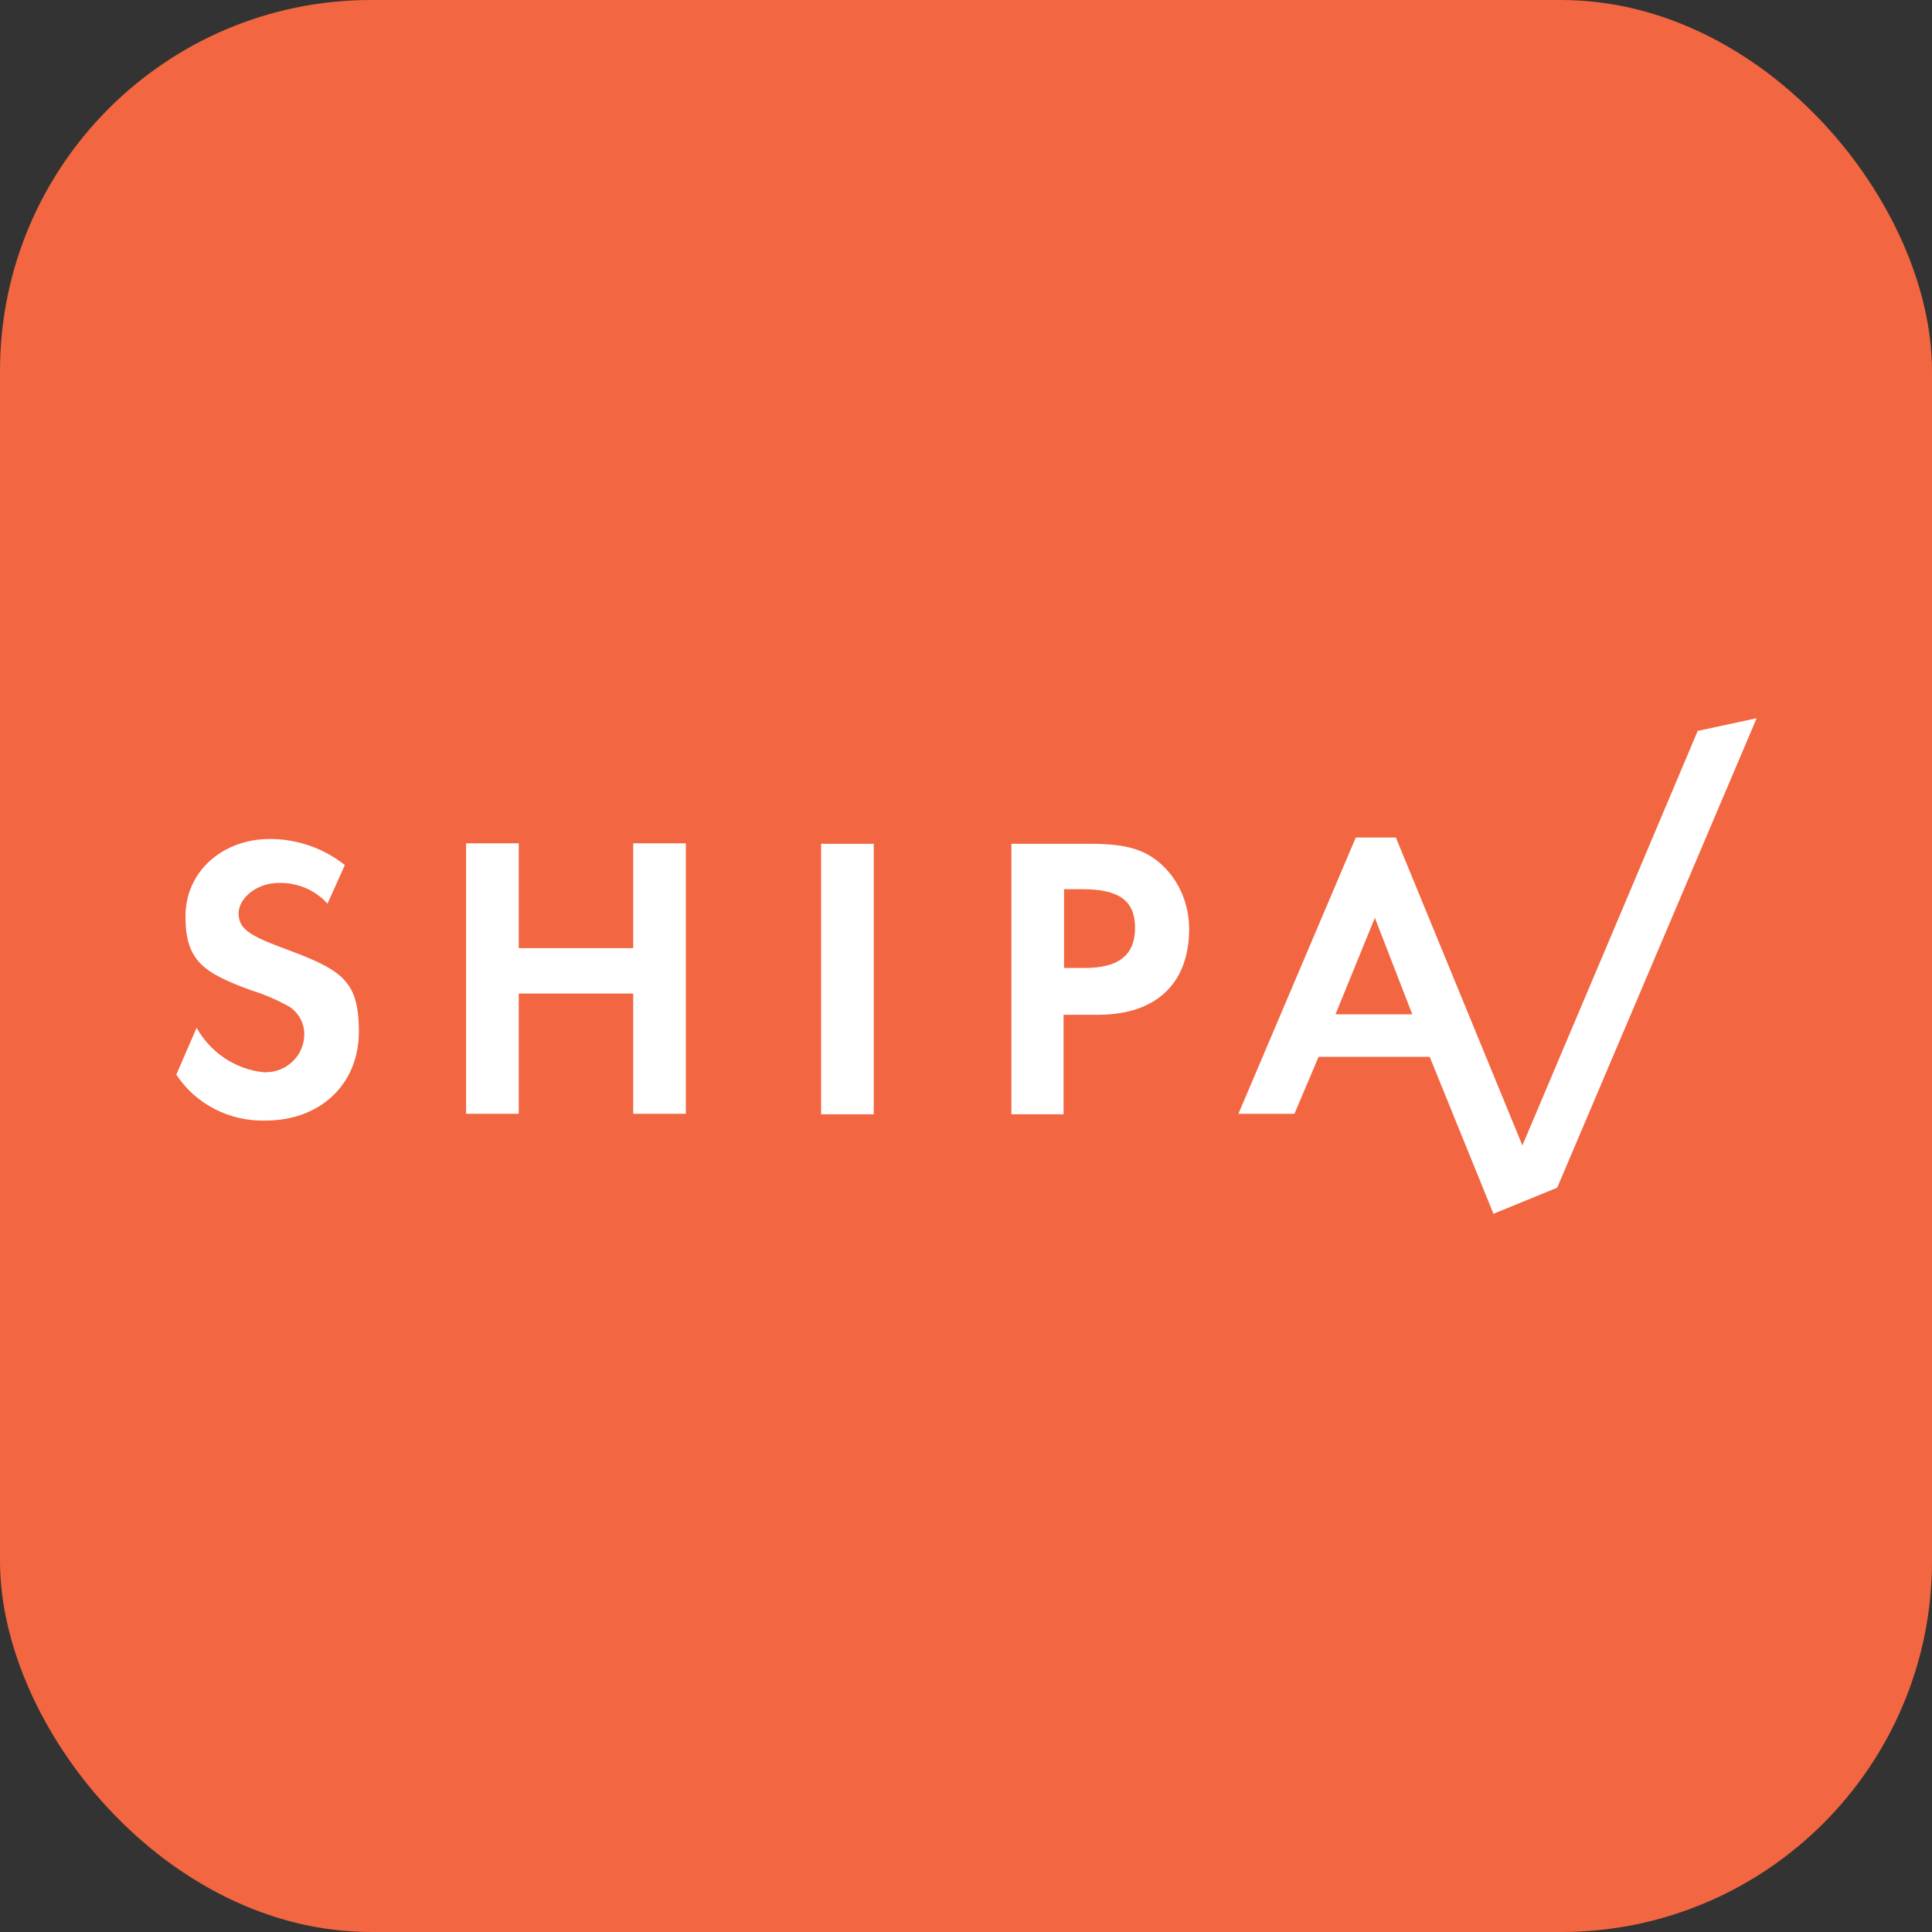 <?xml version="1.0" encoding="UTF-8"?>
<svg id="Layer_4" data-name="Layer 4" xmlns="http://www.w3.org/2000/svg" viewBox="0 0 40 40">
  <rect x="0" y="0" width="40" height="40" fill="#333333" stroke="none"/>
  <defs>
    <style>
      .cls-1 {
        fill: #fff;
      }

      .cls-2 {
        fill: #f26641;
      }
    </style>
  </defs>
  <rect class="cls-2" width="40" height="40" rx="7.68" ry="7.68"/>
  <g>
    <g>
      <path class="cls-1" d="M13.11,19.63v-2.17h1.09v5.6h-1.09v-2.49h-2.37v2.49h-1.09v-5.6h1.09v2.17h2.37Z"/>
      <path class="cls-1" d="M18.09,23.07h-1.09v-5.6h1.09v5.6Z"/>
      <path class="cls-1" d="M22.03,23.07h-1.09v-5.6h1.64c.74,0,1.13.12,1.47.43.37.34.57.83.57,1.33,0,1.13-.68,1.78-1.89,1.78h-.71v2.07ZM22.47,20.04c.68,0,1.03-.26,1.03-.83s-.34-.8-1.09-.8h-.38v1.63h.45Z"/>
      <path class="cls-1" d="M27.3,21.88l-.5,1.18h-1.16l2.43-5.72h.83l2.93,7.13-.91.66-1.32-3.25h-2.32ZM28.47,18.99l-.82,2.01h1.59l-.78-2.01Z"/>
      <path class="cls-1" d="M5.81,19.61c-.66-.25-.87-.39-.87-.7s.37-.63.83-.63c.39-.01.76.15,1.01.43l.36-.8c-.44-.35-.99-.54-1.55-.54-.99,0-1.75.68-1.75,1.6s.36,1.17,1.38,1.54c.26.08.51.19.75.32.2.12.33.34.33.58,0,.44-.36.79-.8.79-.01,0-.03,0-.04,0-.59-.06-1.1-.41-1.39-.92l-.42.97c.41.62,1.11.97,1.85.95,1.13,0,1.93-.75,1.93-1.84s-.37-1.29-1.62-1.75Z"/>
    </g>
    <path class="cls-1" d="M35.15,15.13l-1.8,4.26-2.43,5.74,1.32-.54,4.13-9.72-1.21.26Z"/>
  </g>
</svg>